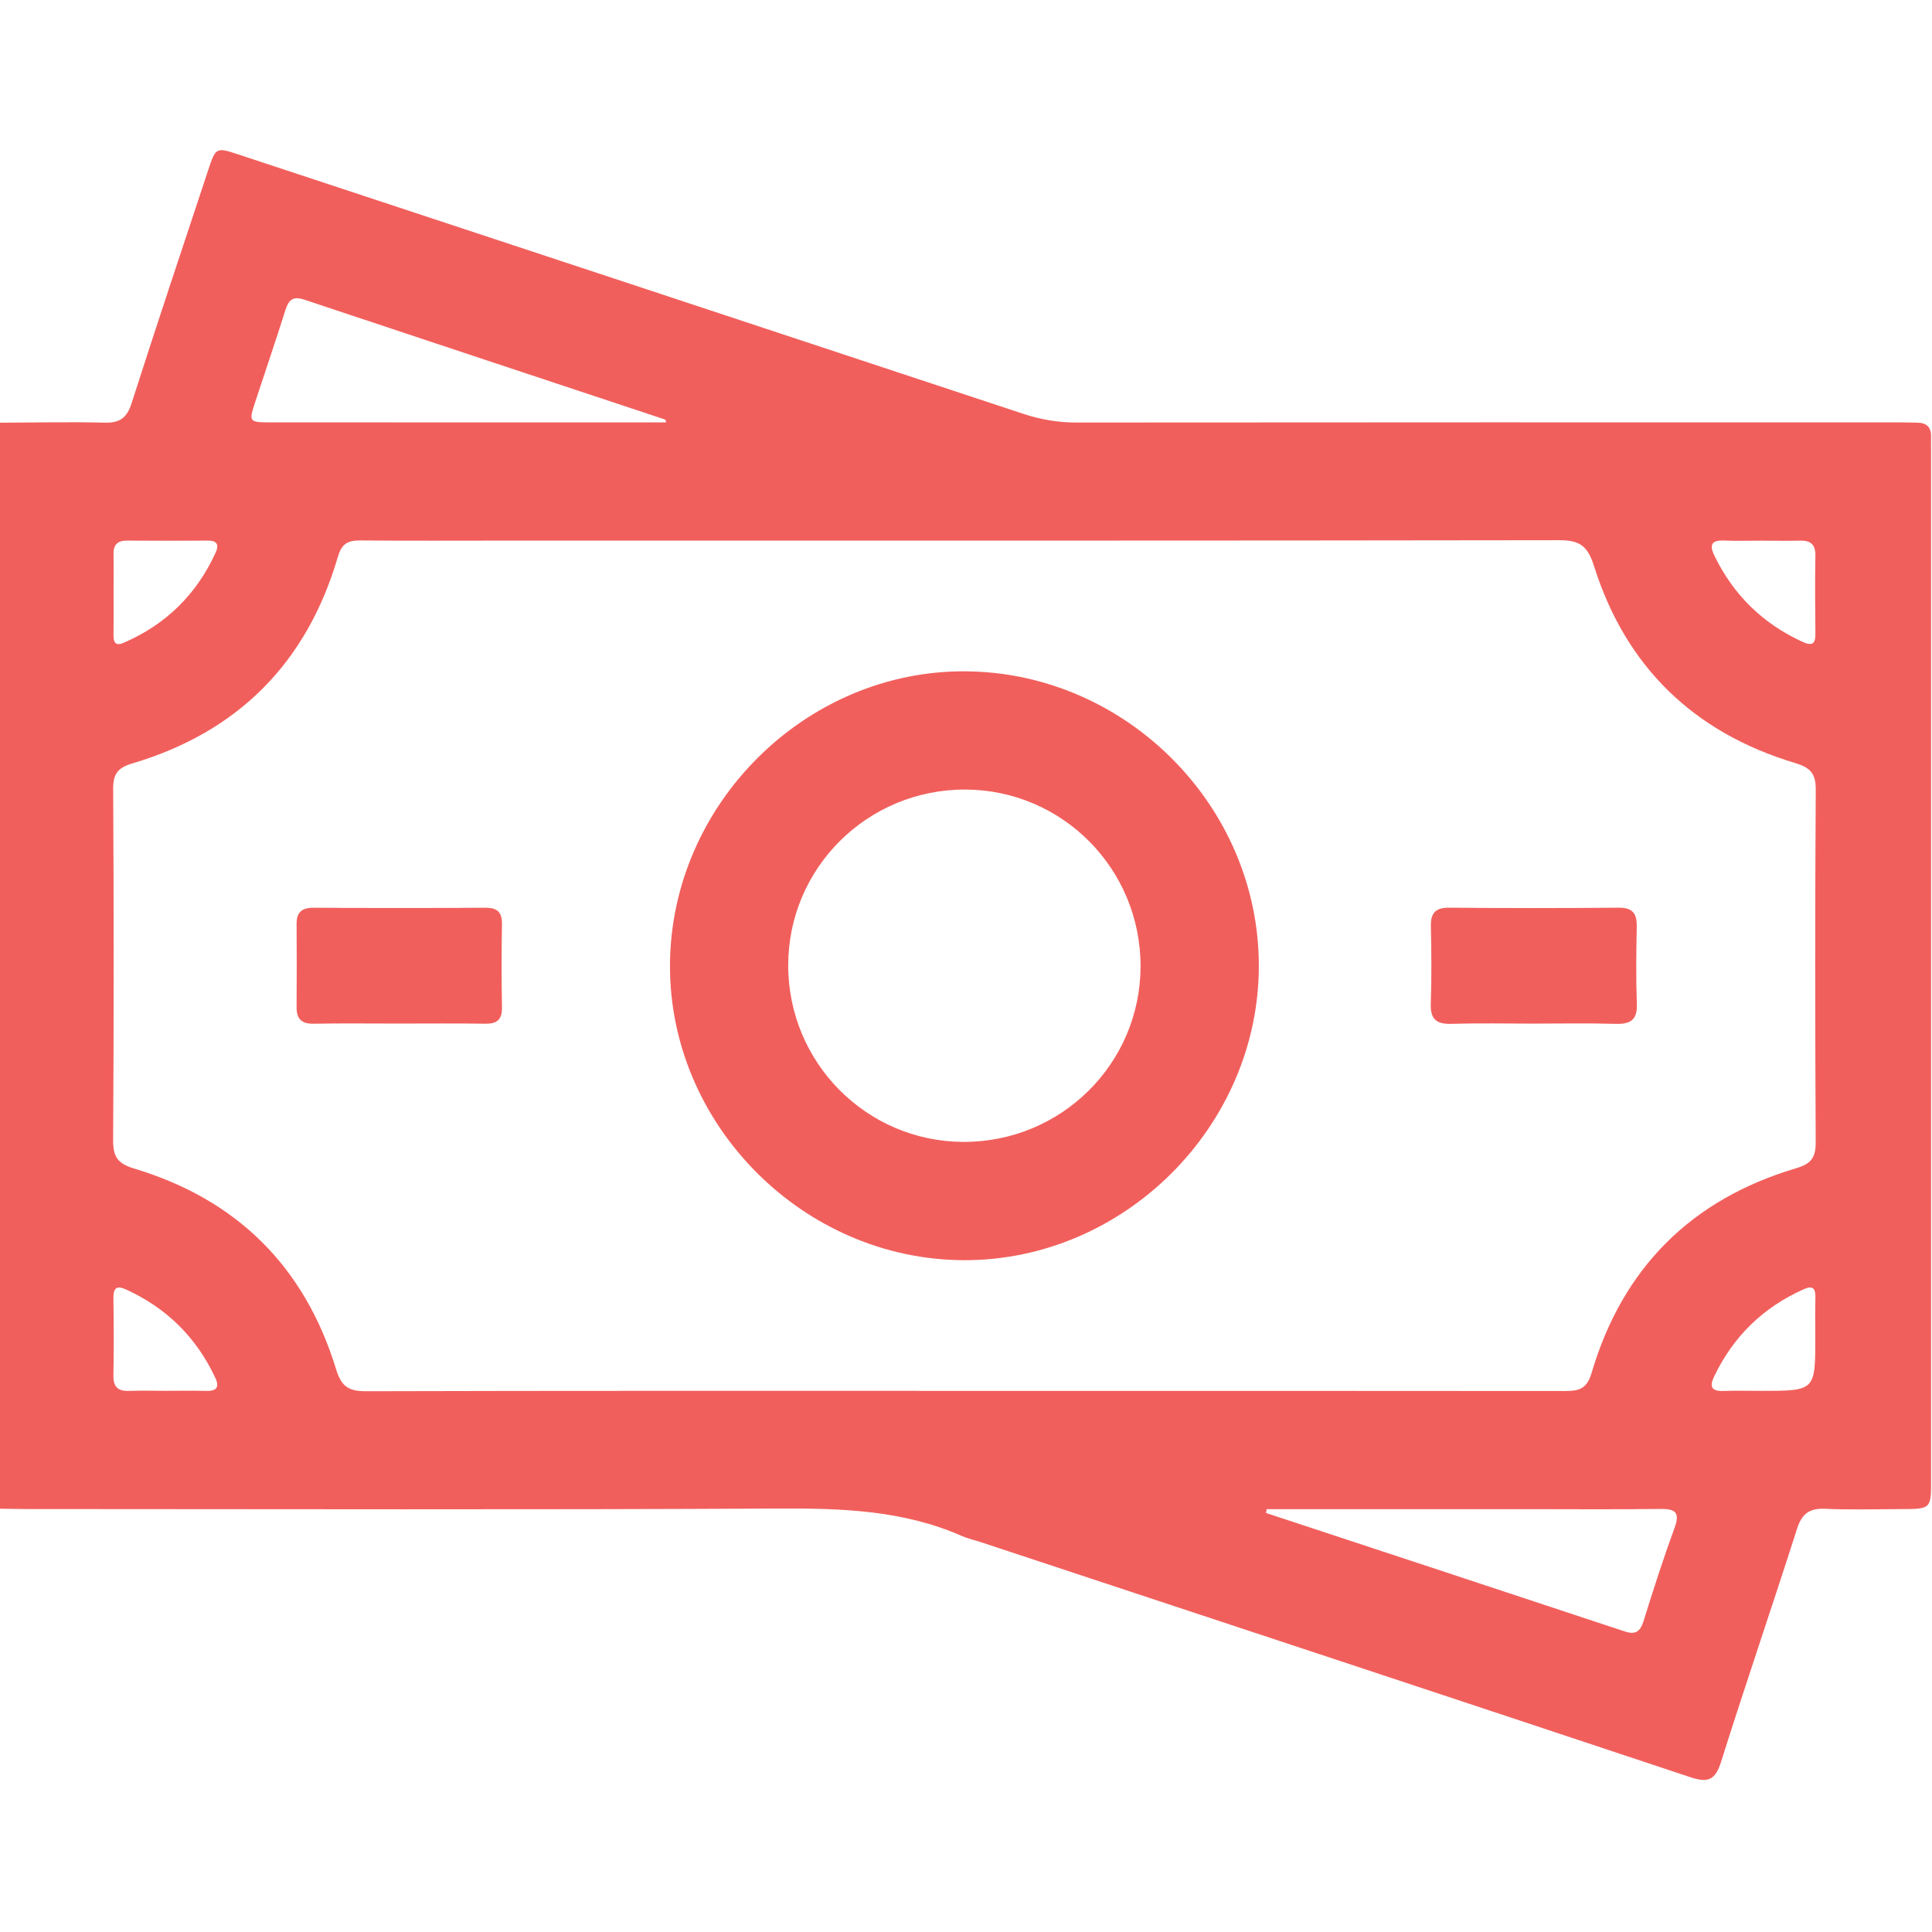 <svg width="512" height="512" viewBox="0 0 512 512" fill="none" xmlns="http://www.w3.org/2000/svg">
<g clip-path="url(#clip0_208_1503)">
<g clip-path="url(#clip1_208_1503)">
<path d="M-0.248 112.026C9.084 111.986 18.402 111.773 27.734 112.013C31.739 112.107 33.622 110.758 34.863 106.887C41.459 86.273 48.334 65.754 55.129 45.208C57.199 38.96 57.225 38.96 63.5 41.042C132.722 63.898 201.957 86.754 271.165 109.663C275.811 111.199 280.43 111.986 285.343 111.973C357.796 111.906 430.248 111.92 502.687 111.933C504.516 111.933 506.345 111.973 508.187 112.013C510.631 112.066 511.832 113.281 511.752 115.765C511.712 117.1 511.765 118.435 511.765 119.756C511.765 210.526 511.765 301.295 511.765 392.064C511.765 399.914 511.752 399.914 503.715 399.927C497.053 399.941 490.378 400.154 483.729 399.847C479.564 399.66 477.535 401.075 476.227 405.161C469.645 425.774 462.609 446.24 456.108 466.879C454.559 471.792 452.637 472.54 447.924 470.965C385.217 450.085 322.47 429.378 259.724 408.618C258.148 408.098 256.493 407.751 254.971 407.083C239.338 400.168 222.903 399.687 206.109 399.78C139.824 400.128 73.539 399.927 7.242 399.914C4.745 399.914 2.248 399.847 -0.248 399.821C-0.248 303.898 -0.248 207.962 -0.248 112.026ZM255.785 368.594C308.733 368.594 361.694 368.581 414.641 368.634C418.286 368.634 420.489 368.234 421.784 363.855C429.994 336.019 448.218 317.823 476.066 309.572C480.031 308.397 481.193 306.715 481.18 302.683C481.019 271.55 480.993 240.404 481.193 209.271C481.22 204.905 479.684 203.396 475.679 202.195C448.872 194.131 430.849 176.709 422.425 149.995C420.729 144.615 418.58 143.16 413.24 143.16C319.987 143.306 226.735 143.266 133.483 143.266C120.826 143.266 108.17 143.333 95.514 143.226C92.257 143.2 90.588 144.001 89.546 147.538C81.336 175.588 63.153 193.971 35.104 202.302C31.165 203.463 29.964 205.119 29.991 209.177C30.164 240.15 30.177 271.123 29.977 302.096C29.951 306.488 31.139 308.357 35.504 309.665C62.726 317.823 80.722 335.632 89.053 362.813C90.441 367.352 92.283 368.701 96.916 368.687C149.877 368.541 202.824 368.594 255.785 368.594ZM176.591 111.933C176.364 111.439 176.324 111.199 176.23 111.172C144.35 100.585 112.456 90.038 80.588 79.398C77.544 78.383 76.463 79.545 75.609 82.255C73.072 90.345 70.309 98.369 67.665 106.433C65.89 111.826 65.956 111.933 71.764 111.933C105.54 111.946 139.33 111.946 173.107 111.946C174.228 111.933 175.323 111.933 176.591 111.933ZM335.674 399.941C335.621 400.274 335.567 400.622 335.514 400.955C367.194 411.409 398.888 421.835 430.555 432.342C433.492 433.317 434.694 432.355 435.575 429.552C438.138 421.301 440.781 413.077 443.758 404.96C445.334 400.662 443.879 399.834 439.86 399.887C427.898 400.047 415.923 399.941 403.961 399.941C381.199 399.941 358.436 399.941 335.674 399.941ZM44.155 368.581C47.64 368.581 51.111 368.501 54.595 368.607C57.439 368.687 58.24 367.633 57.012 365.043C52.019 354.416 44.195 346.686 33.515 341.773C30.765 340.505 30.017 341.413 30.057 344.176C30.151 350.972 30.177 357.767 30.057 364.549C30.004 367.593 31.299 368.714 34.223 368.607C37.52 368.487 40.844 368.581 44.155 368.581ZM30.097 157.404C30.097 161.062 30.137 164.734 30.084 168.392C30.057 170.434 30.792 171.209 32.794 170.341C43.982 165.481 52.112 157.511 57.158 146.417C58.066 144.428 57.586 143.253 55.129 143.266C47.974 143.306 40.804 143.32 33.648 143.266C31.112 143.253 30.031 144.388 30.084 146.898C30.151 150.409 30.097 153.907 30.097 157.404ZM466.467 143.28C463.317 143.28 460.166 143.4 457.029 143.253C453.611 143.093 452.89 144.294 454.372 147.338C459.445 157.725 467.188 165.294 477.709 170.101C480.619 171.422 481.14 170.301 481.099 167.657C481.019 160.862 480.979 154.067 481.099 147.285C481.153 144.201 479.778 143.186 476.894 143.28C473.423 143.373 469.939 143.28 466.467 143.28ZM481.073 354.443C481.073 350.958 481.006 347.487 481.099 344.003C481.153 341.613 480.619 340.491 477.962 341.68C467.242 346.486 459.352 354.149 454.279 364.749C452.97 367.486 453.531 368.741 456.748 368.621C460.059 368.501 463.37 368.594 466.681 368.594C481.073 368.594 481.073 368.594 481.073 354.443Z" fill="#F15F5C"/>
<path d="M255.438 333.961C212.877 333.828 177.325 298.089 177.552 255.661C177.792 213.06 213.585 177.562 255.972 177.909C298.439 178.256 333.618 213.608 333.604 255.955C333.591 298.476 297.905 334.095 255.438 333.961ZM302.258 256.129C302.311 230.269 281.538 209.296 255.772 209.242C229.912 209.189 208.939 229.975 208.885 255.728C208.832 281.574 229.632 302.561 255.371 302.615C281.231 302.668 302.204 281.882 302.258 256.129Z" fill="#F15F5C"/>
<path d="M105.594 271.255C98.105 271.255 90.602 271.162 83.112 271.296C79.882 271.349 78.573 270.001 78.6 266.877C78.653 259.547 78.653 252.231 78.6 244.902C78.573 241.698 80.042 240.536 83.192 240.563C98.345 240.656 113.498 240.656 128.651 240.563C131.868 240.55 133.083 241.791 133.029 244.982C132.896 252.311 132.896 259.641 133.029 266.957C133.083 270.227 131.721 271.349 128.57 271.296C120.921 271.175 113.258 271.255 105.594 271.255Z" fill="#F15F5C"/>
<path d="M406.216 271.267C399.074 271.267 391.931 271.107 384.789 271.334C380.824 271.454 379.022 270.266 379.168 266.007C379.409 259.211 379.342 252.389 379.195 245.581C379.115 242.043 380.317 240.508 384.068 240.548C399.02 240.681 413.973 240.681 428.912 240.548C432.69 240.508 433.825 242.096 433.758 245.607C433.611 252.416 433.531 259.238 433.785 266.034C433.945 270.319 432.076 271.44 428.138 271.334C420.835 271.12 413.519 271.267 406.216 271.267Z" fill="#F15F5C"/>
</g>
</g>
<defs>
<clipPath id="clip0_208_1503">
<rect width="512" height="512" fill="white"/>
</clipPath>
<clipPath id="clip1_208_1503">
<rect width="512" height="431.911" fill="white" transform="translate(-0.246 39.805)"/>
</clipPath>
</defs>
</svg>
